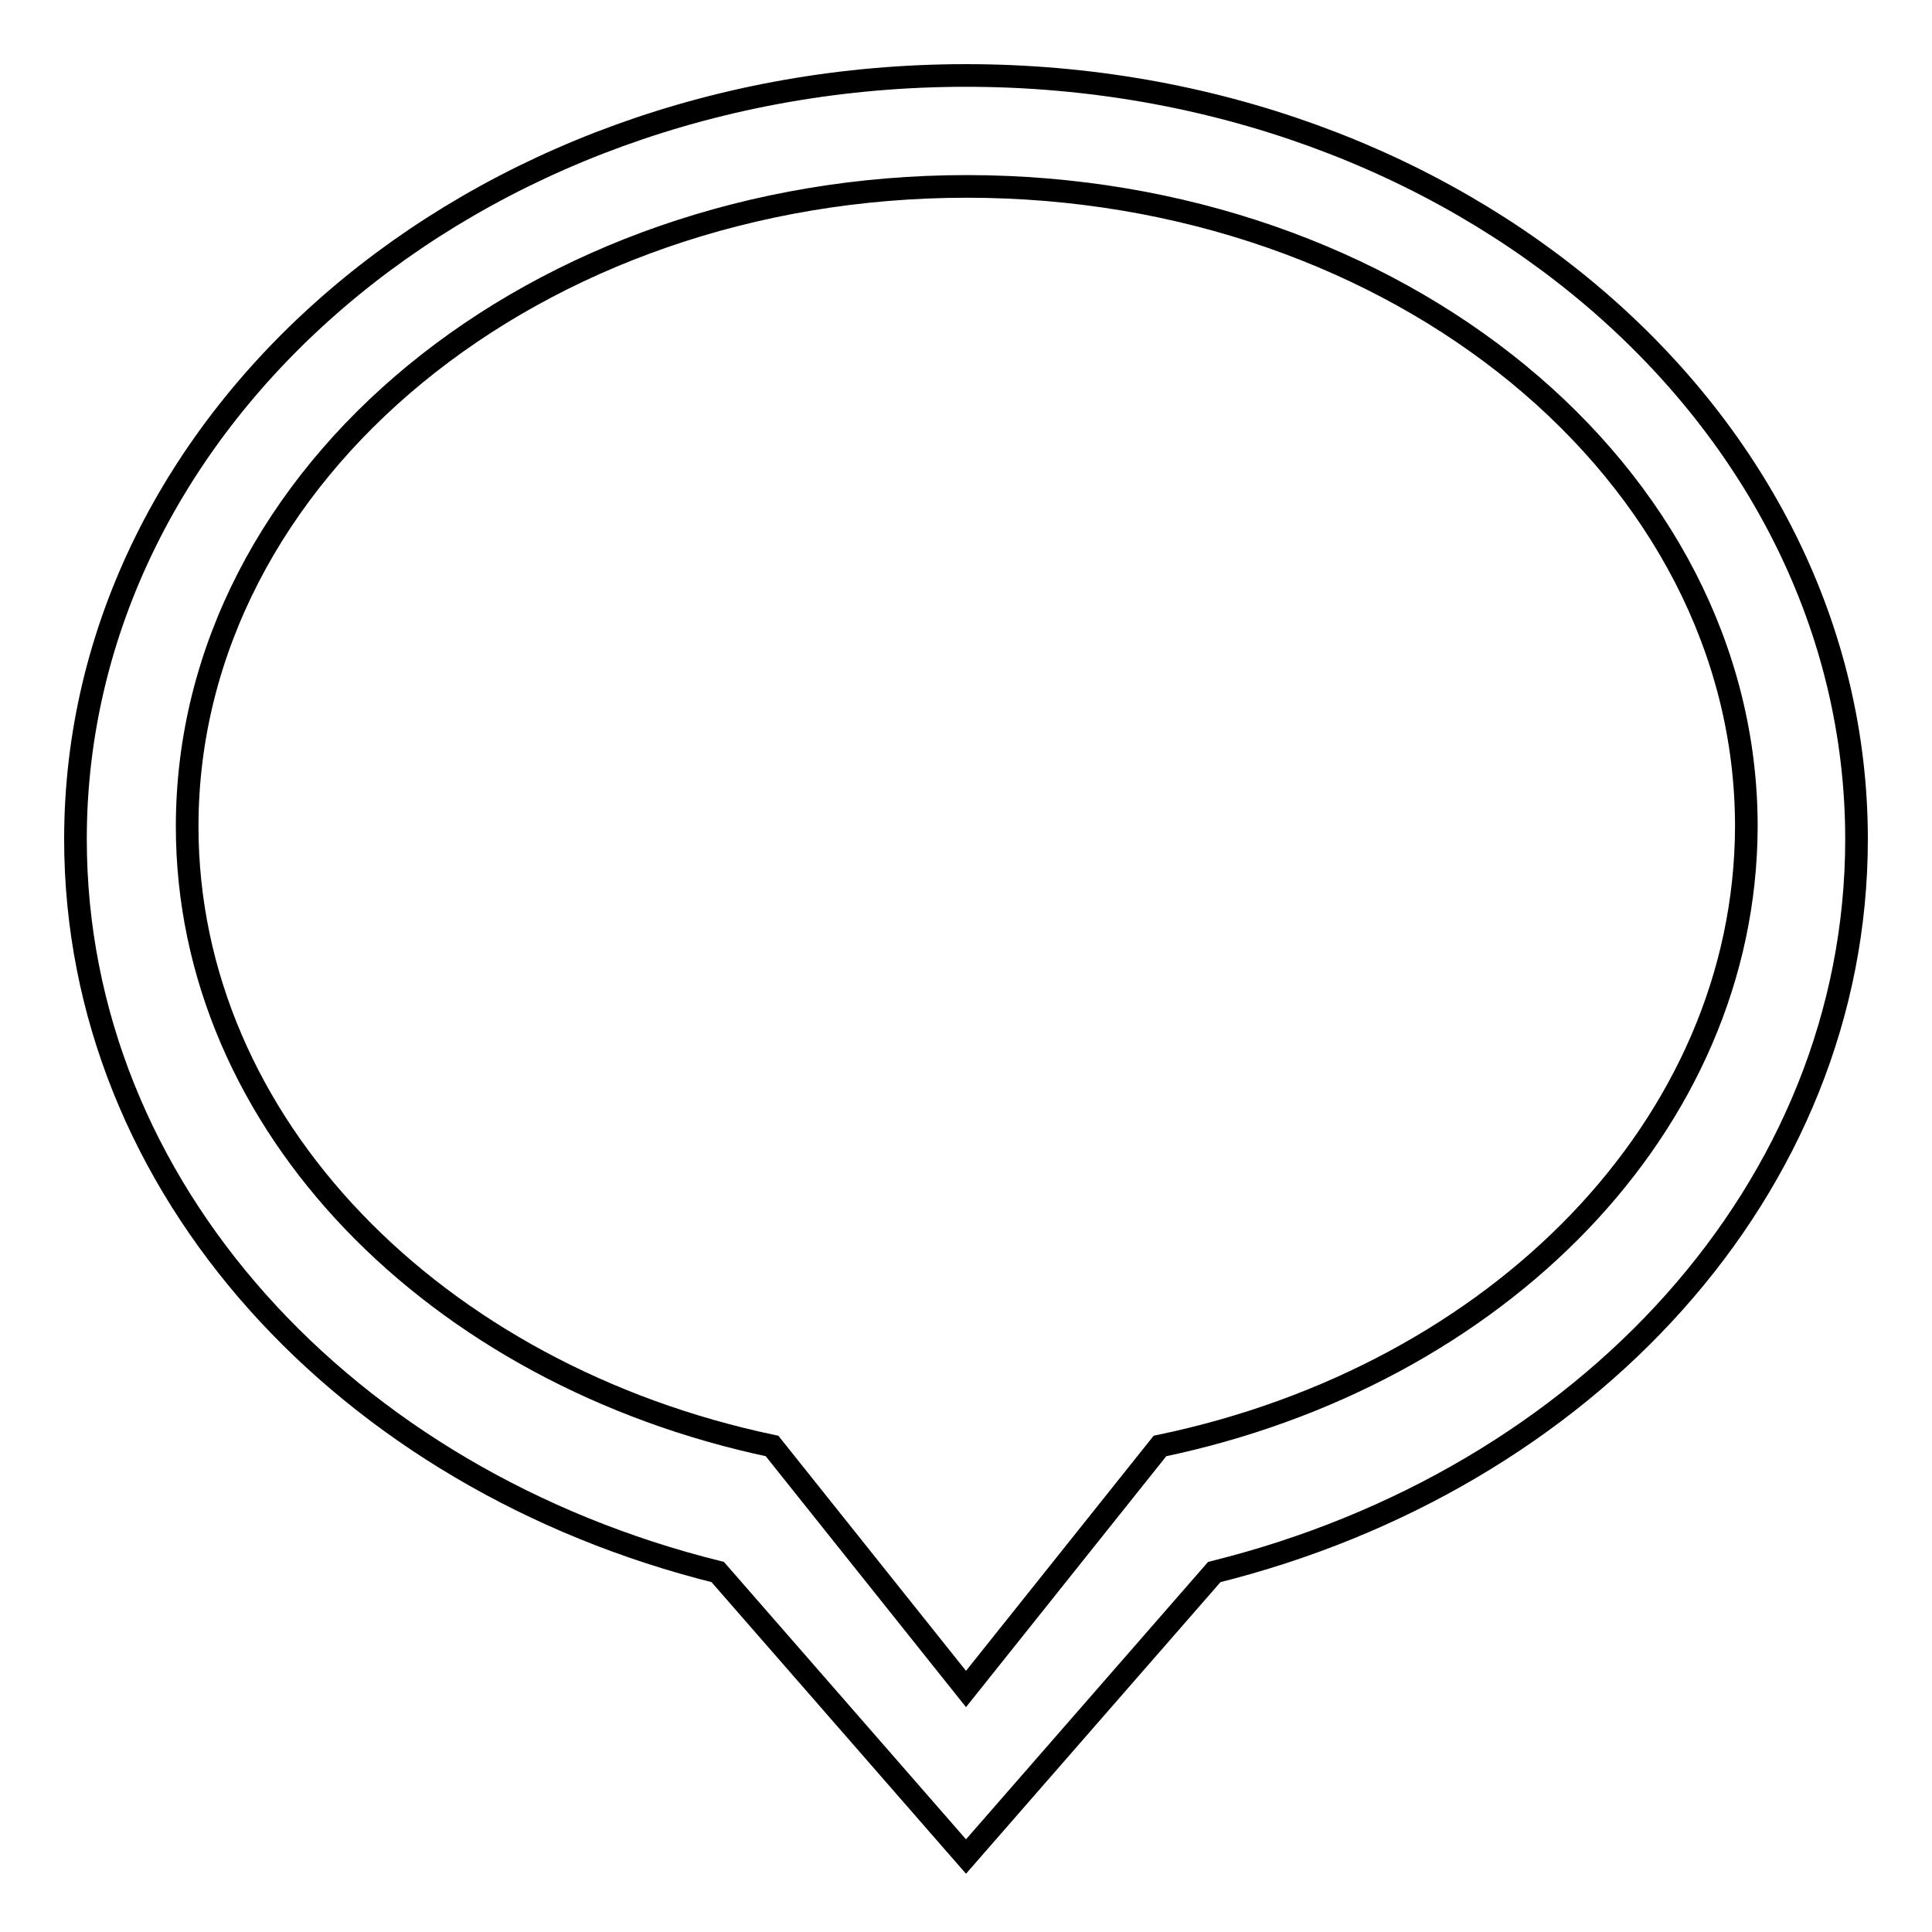 <?xml version="1.0" encoding="utf-8"?>
<!-- Svg Vector Icons : http://www.onlinewebfonts.com/icon -->
<!DOCTYPE svg PUBLIC "-//W3C//DTD SVG 1.1//EN" "http://www.w3.org/Graphics/SVG/1.1/DTD/svg11.dtd">
<svg version="1.1" xmlns="http://www.w3.org/2000/svg" xmlns:xlink="http://www.w3.org/1999/xlink" x="0px" y="0px" viewBox="0 0 256 256" enable-background="new 0 0 256 256" xml:space="preserve">
<g> <path stroke-width="3" fill-opacity="0" stroke="#000000"  d="M128,10C62.8,10,10,55.3,10,111.2c0,46.3,36,84.9,85.1,97.1L128,246l32.9-37.7 c49.1-12.2,85.1-50.8,85.1-97.1C246,55.3,193.2,10,128,10z M153.7,191.6l-16.2,20.3l-9.5,11.9l-25.7-32.2 c-44.6-9.4-77.5-42.6-77.5-82.1c0-46.8,46.2-84.8,103.3-84.8c57.1,0,103.3,38,103.3,84.8C231.3,149.1,198.4,182.3,153.7,191.6 L153.7,191.6z"/></g>
</svg>